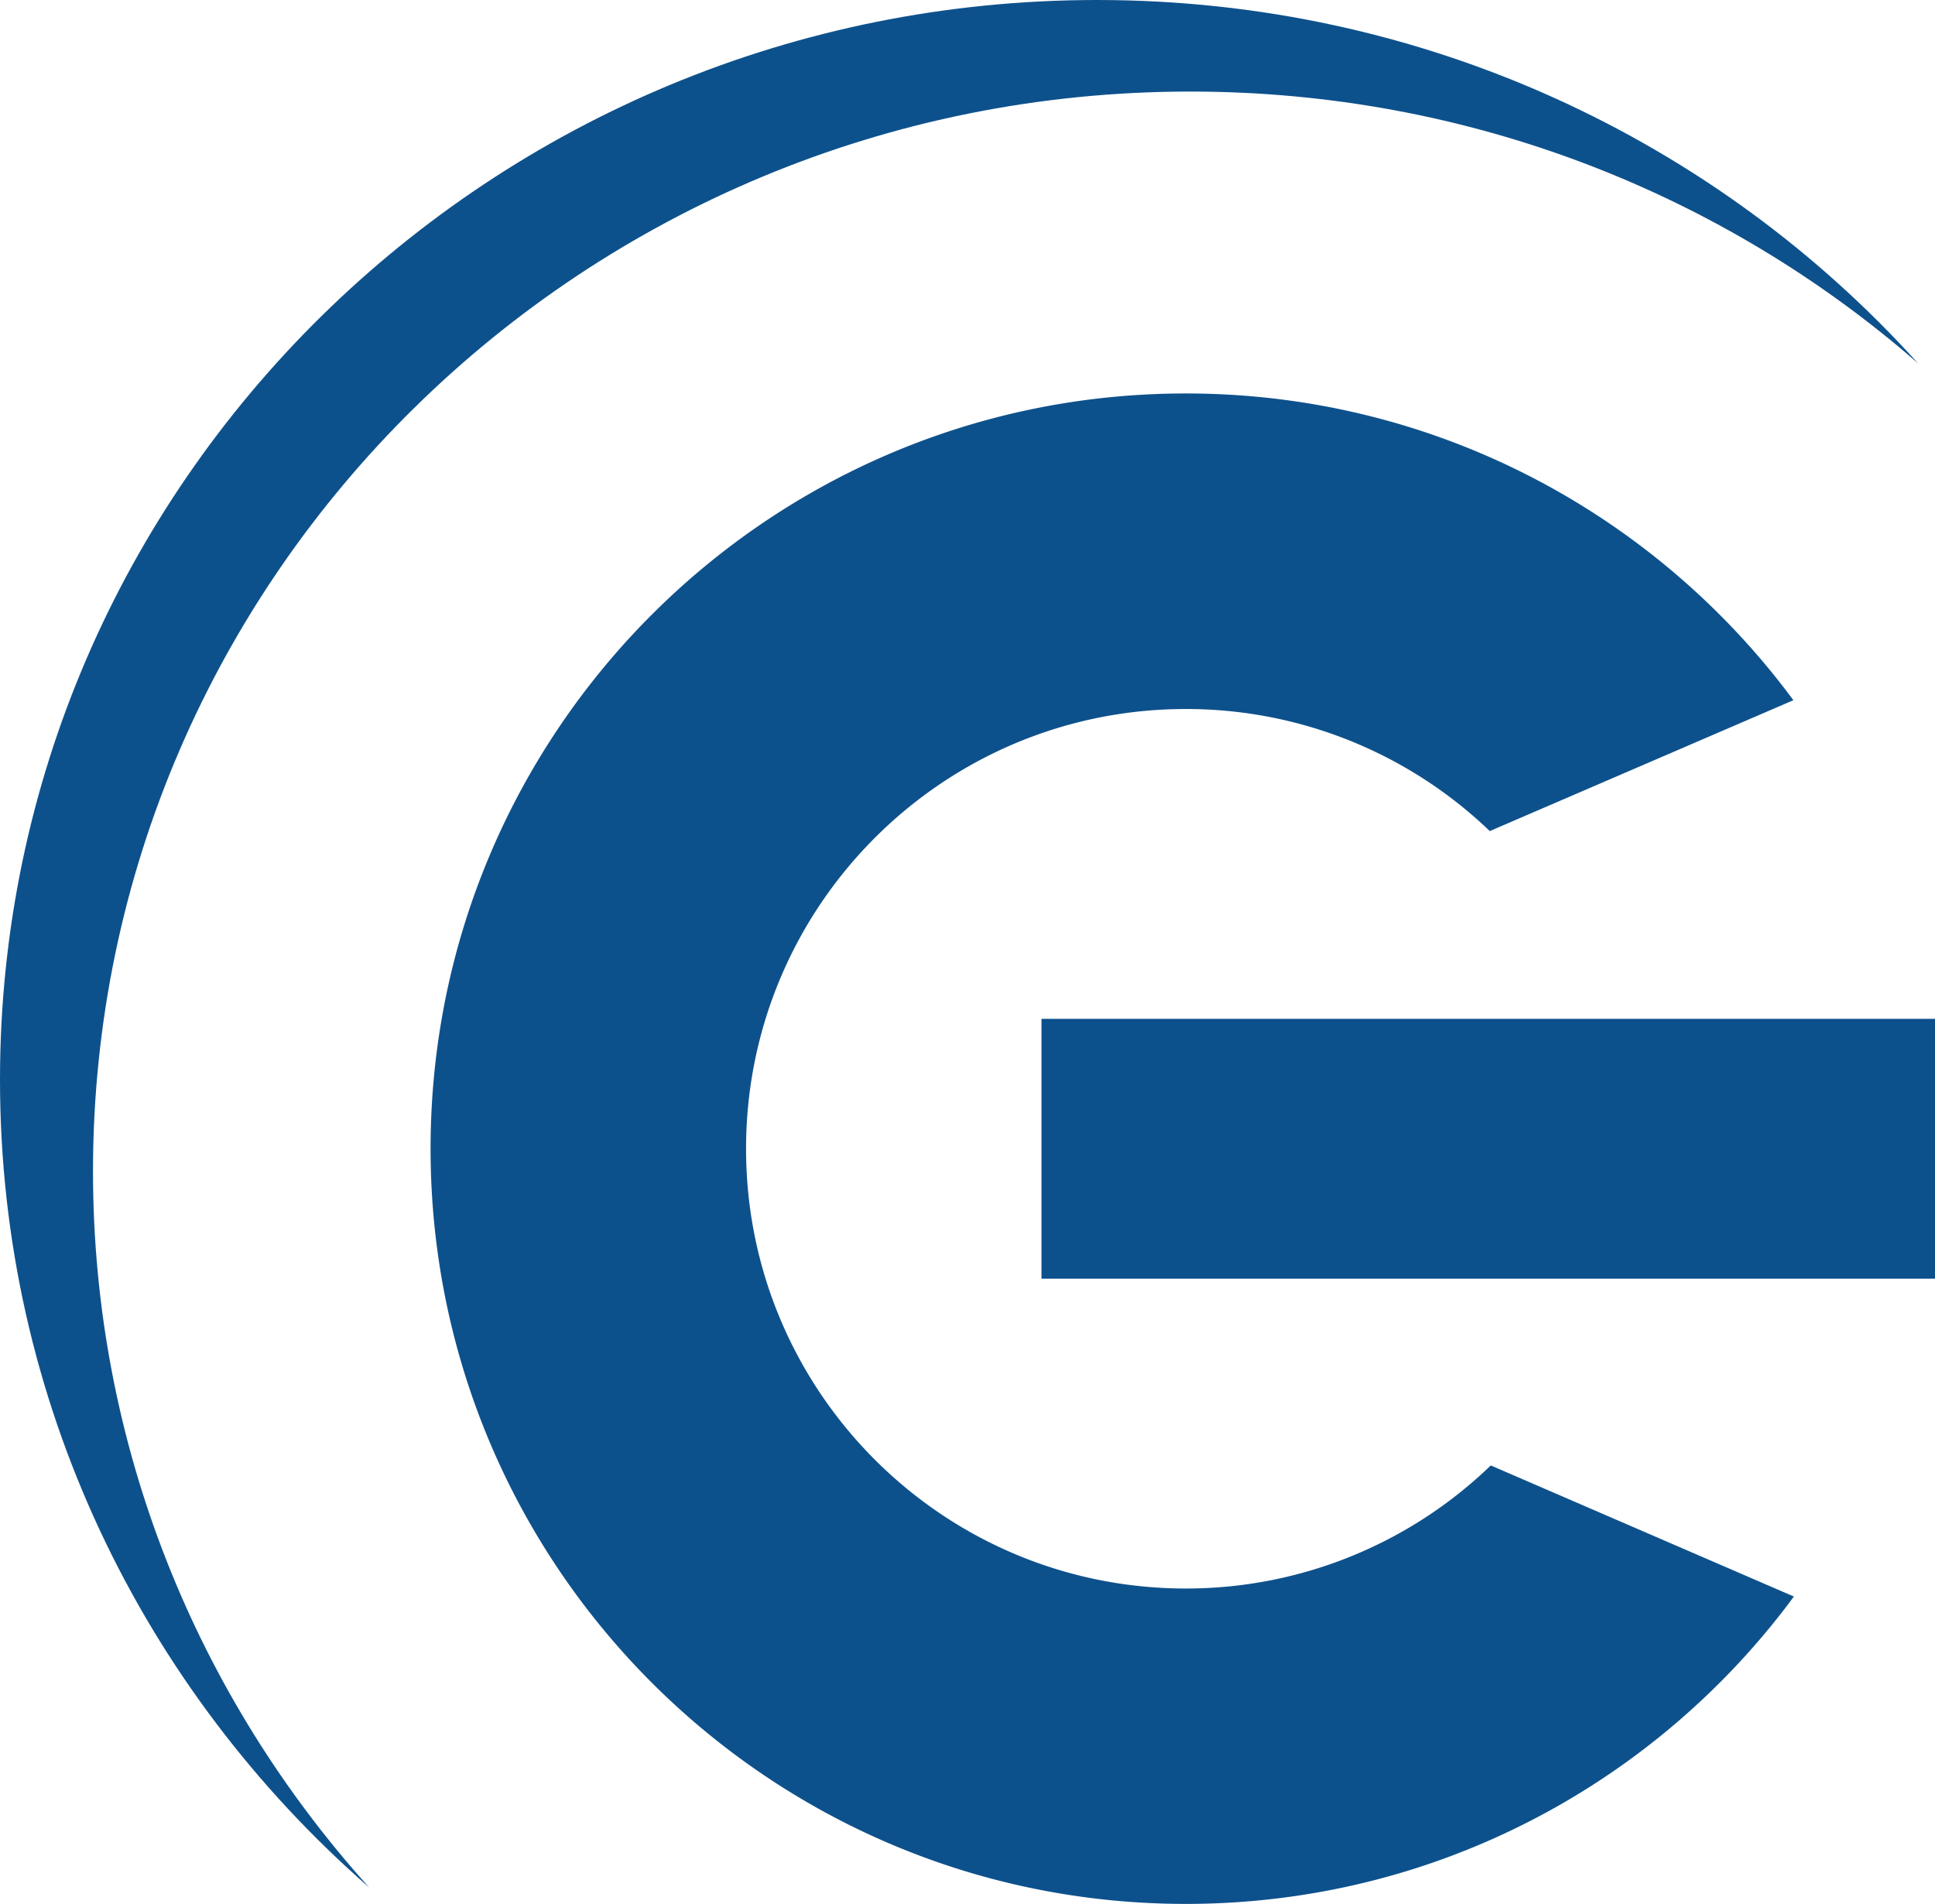 <svg xmlns="http://www.w3.org/2000/svg" viewBox="0 0 1037.65 1021.04"><defs><style>.cls-1{fill:#0d518c;}</style></defs><g id="Calque_2" data-name="Calque 2"><g id="Calque_1-2" data-name="Calque 1"><path class="cls-1" d="M198,1012.23C105.88,910,49.87,775.51,49.87,628.1c0-319.78,263.45-579,588.4-579,149.78,0,286.45,55.1,390.34,145.8C920.8,75.35,763.56,0,588.37,0,263.42,0,0,259.23,0,579c0,172.4,76.57,327.15,198,433.22"/><rect class="cls-1" x="558.49" y="546.37" width="479.16" height="139.33"/><path class="cls-1" d="M799.43,785.86a235,235,0,0,1-163.53,66c-130.24,0-235.82-105.58-235.82-235.82S505.66,380.22,635.9,380.22a234.93,234.93,0,0,1,163,65.46L961.71,375.5C887.94,275.74,769.49,211,635.9,211c-223.68,0-405,181.33-405,405s181.33,405,405,405c133.76,0,252.32-64.87,326.08-164.83Z"/></g></g></svg>